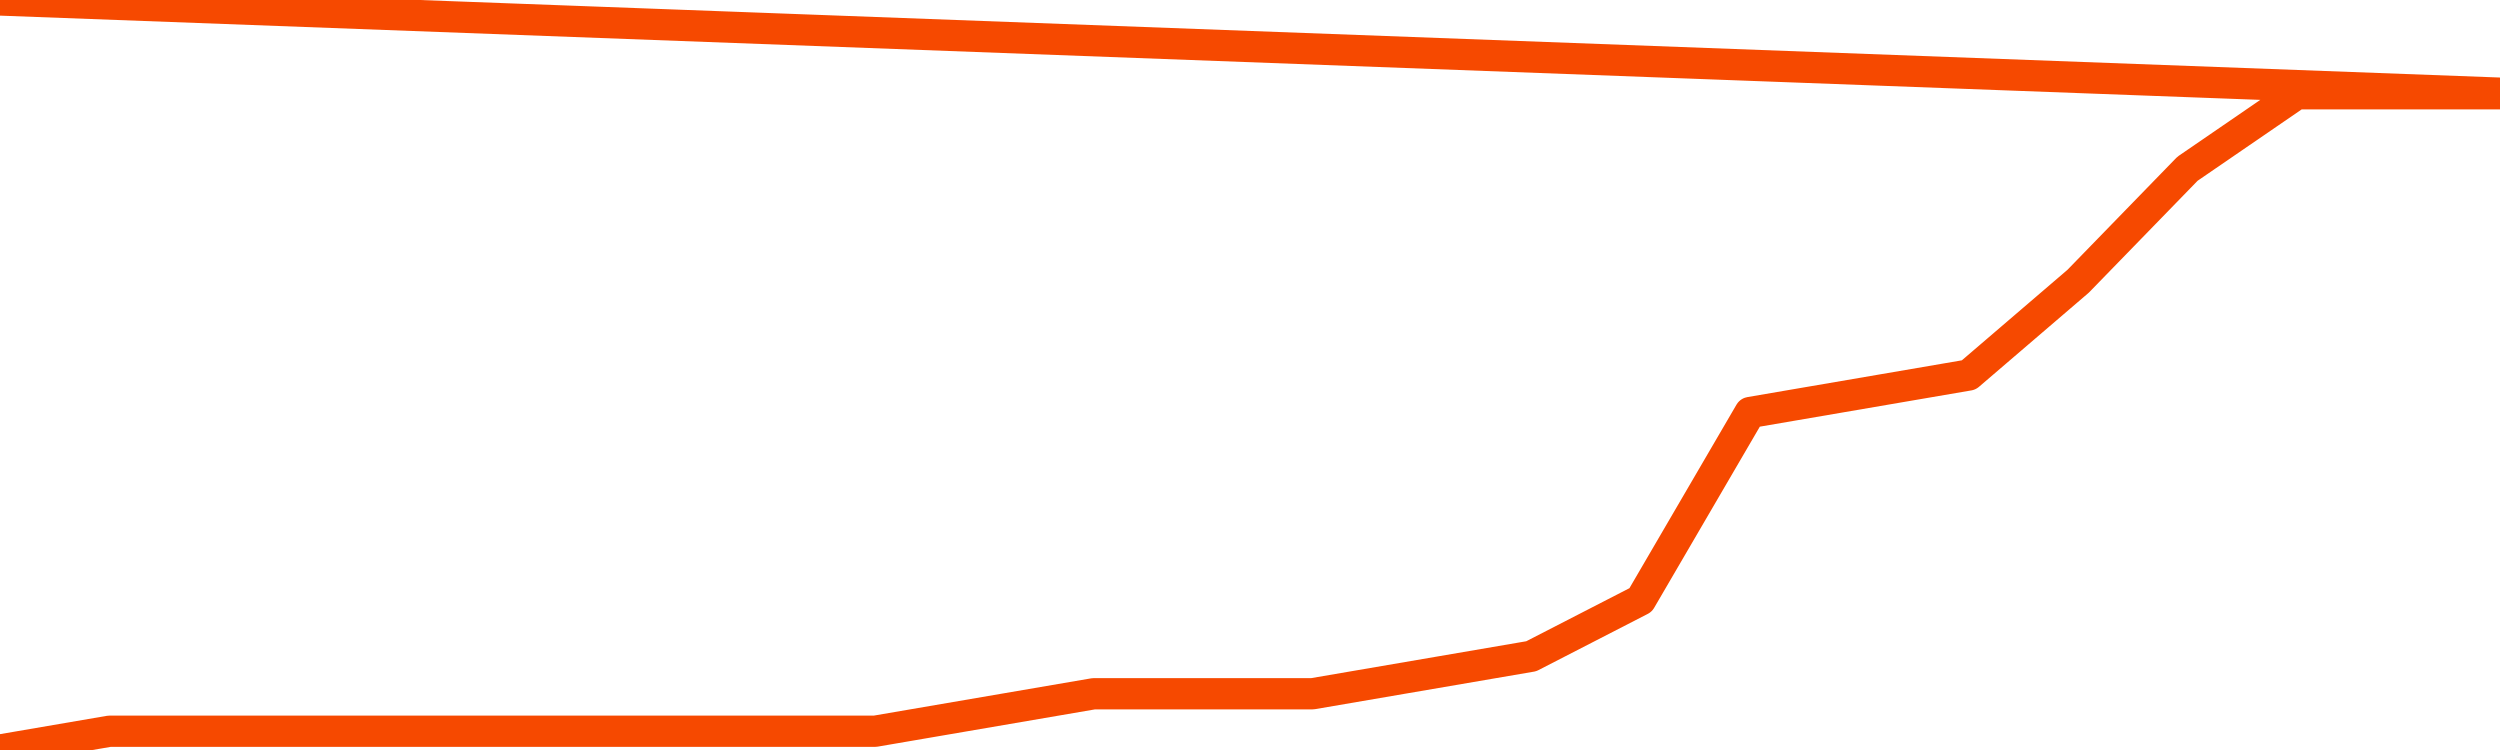       <svg
        version="1.1"
        xmlns="http://www.w3.org/2000/svg"
        width="80"
        height="24"
        viewBox="0 0 80 24">
        <path
          fill="url(#gradient)"
          fill-opacity="0.56"
          stroke="none"
          d="M 0,26 0.0,24.0 3.5,23.4 7.0,23.4 10.5,23.4 14.0,23.4 17.5,23.4 21.0,23.4 24.5,23.4 28.0,23.4 31.5,22.8 35.0,22.2 38.5,22.2 42.0,22.2 45.5,21.6 49.0,21.0 52.5,19.2 56.0,13.2 59.5,12.6 63.0,12.0 66.5,9.0 70.0,5.4 73.5,3.0 77.0,3.0 80.5,3.0 82,26 Z"
        />
        <path
          fill="none"
          stroke="#F64900"
          stroke-width="1"
          stroke-linejoin="round"
          stroke-linecap="round"
          d="M 0.0,24.0 3.5,23.4 7.0,23.4 10.5,23.4 14.0,23.4 17.5,23.4 21.0,23.4 24.5,23.4 28.0,23.4 31.5,22.8 35.0,22.2 38.5,22.2 42.0,22.2 45.5,21.6 49.0,21.0 52.5,19.2 56.0,13.2 59.5,12.6 63.0,12.0 66.5,9.0 70.0,5.4 73.5,3.0 77.0,3.0 80.5,3.0.join(' ') }"
        />
      </svg>
